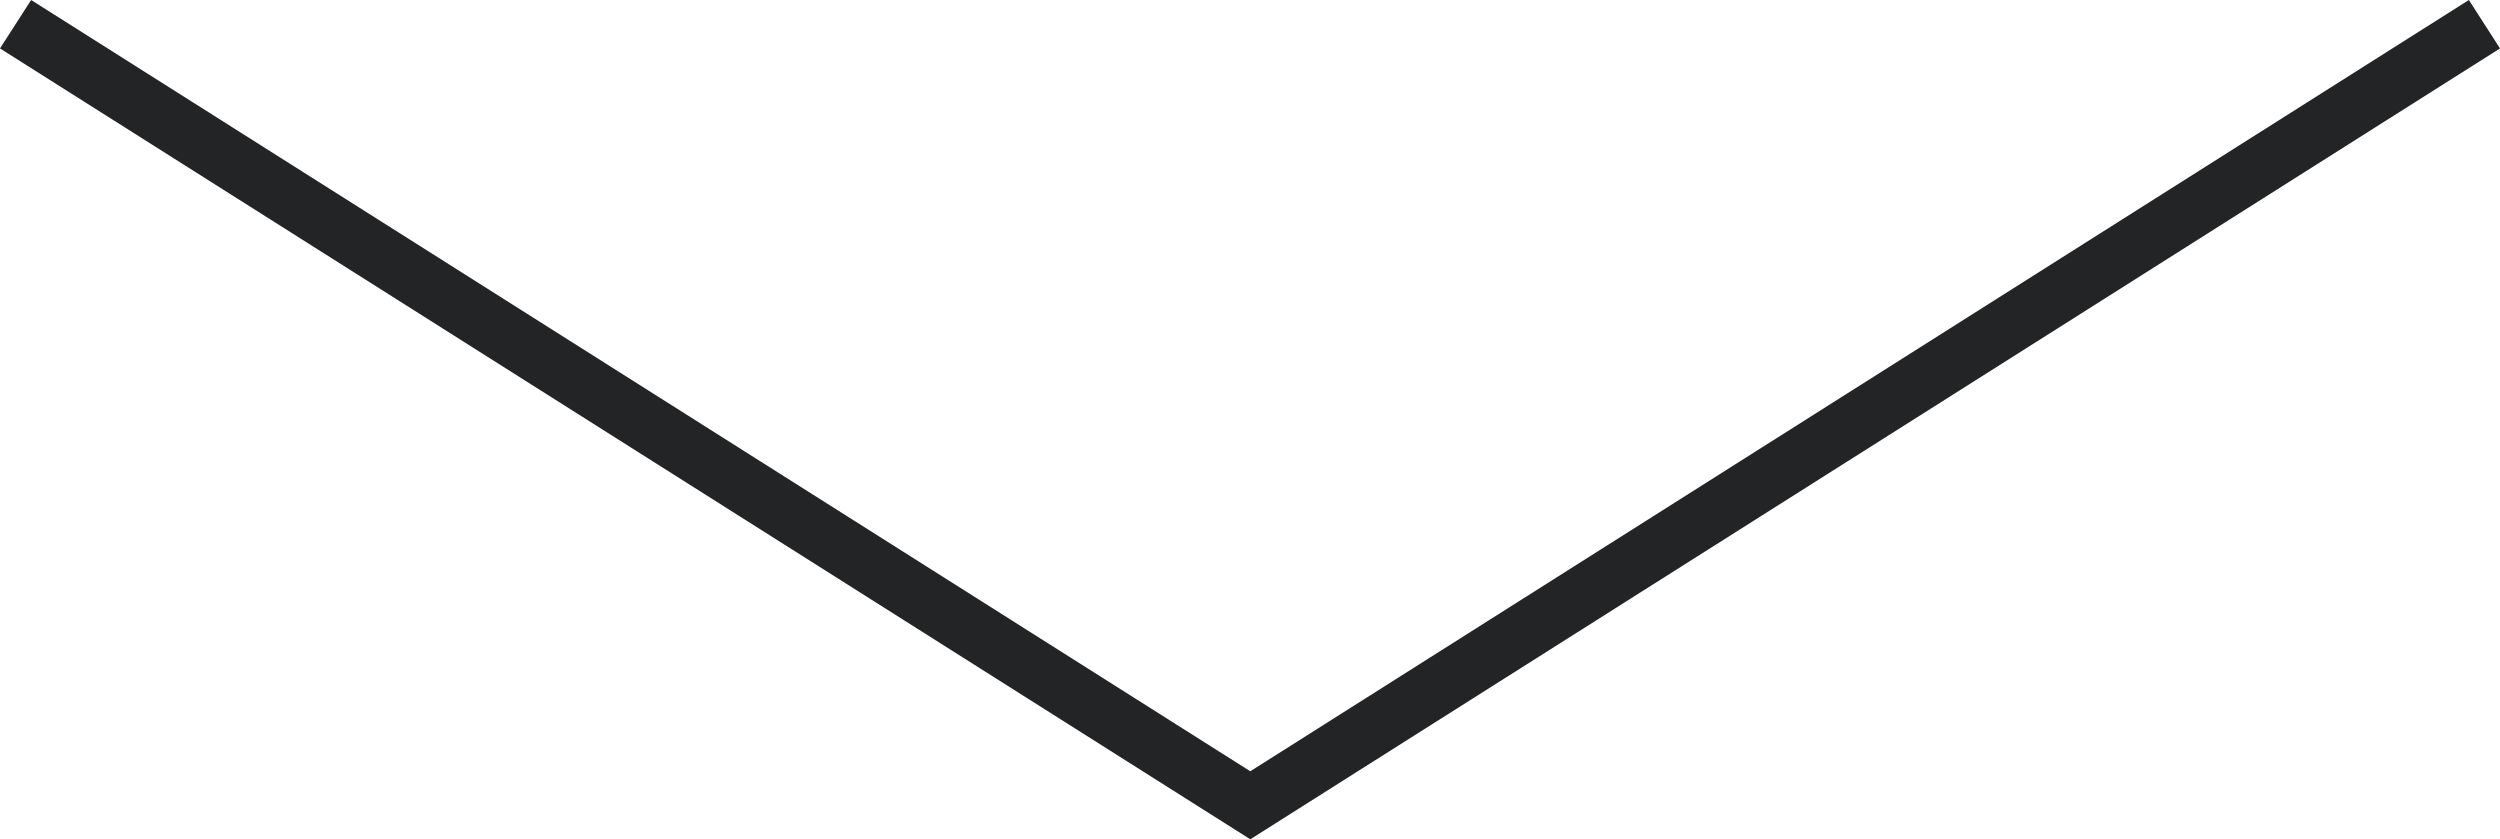 <svg id="Layer_1" data-name="Layer 1" xmlns="http://www.w3.org/2000/svg" viewBox="0 0 43.37 14.56"><title>seta-baixo</title><polygon points="21.69 14.56 0 0.84 0.54 0 21.69 13.38 42.83 0 43.37 0.84 21.69 14.56" style="fill:#222425"/></svg>